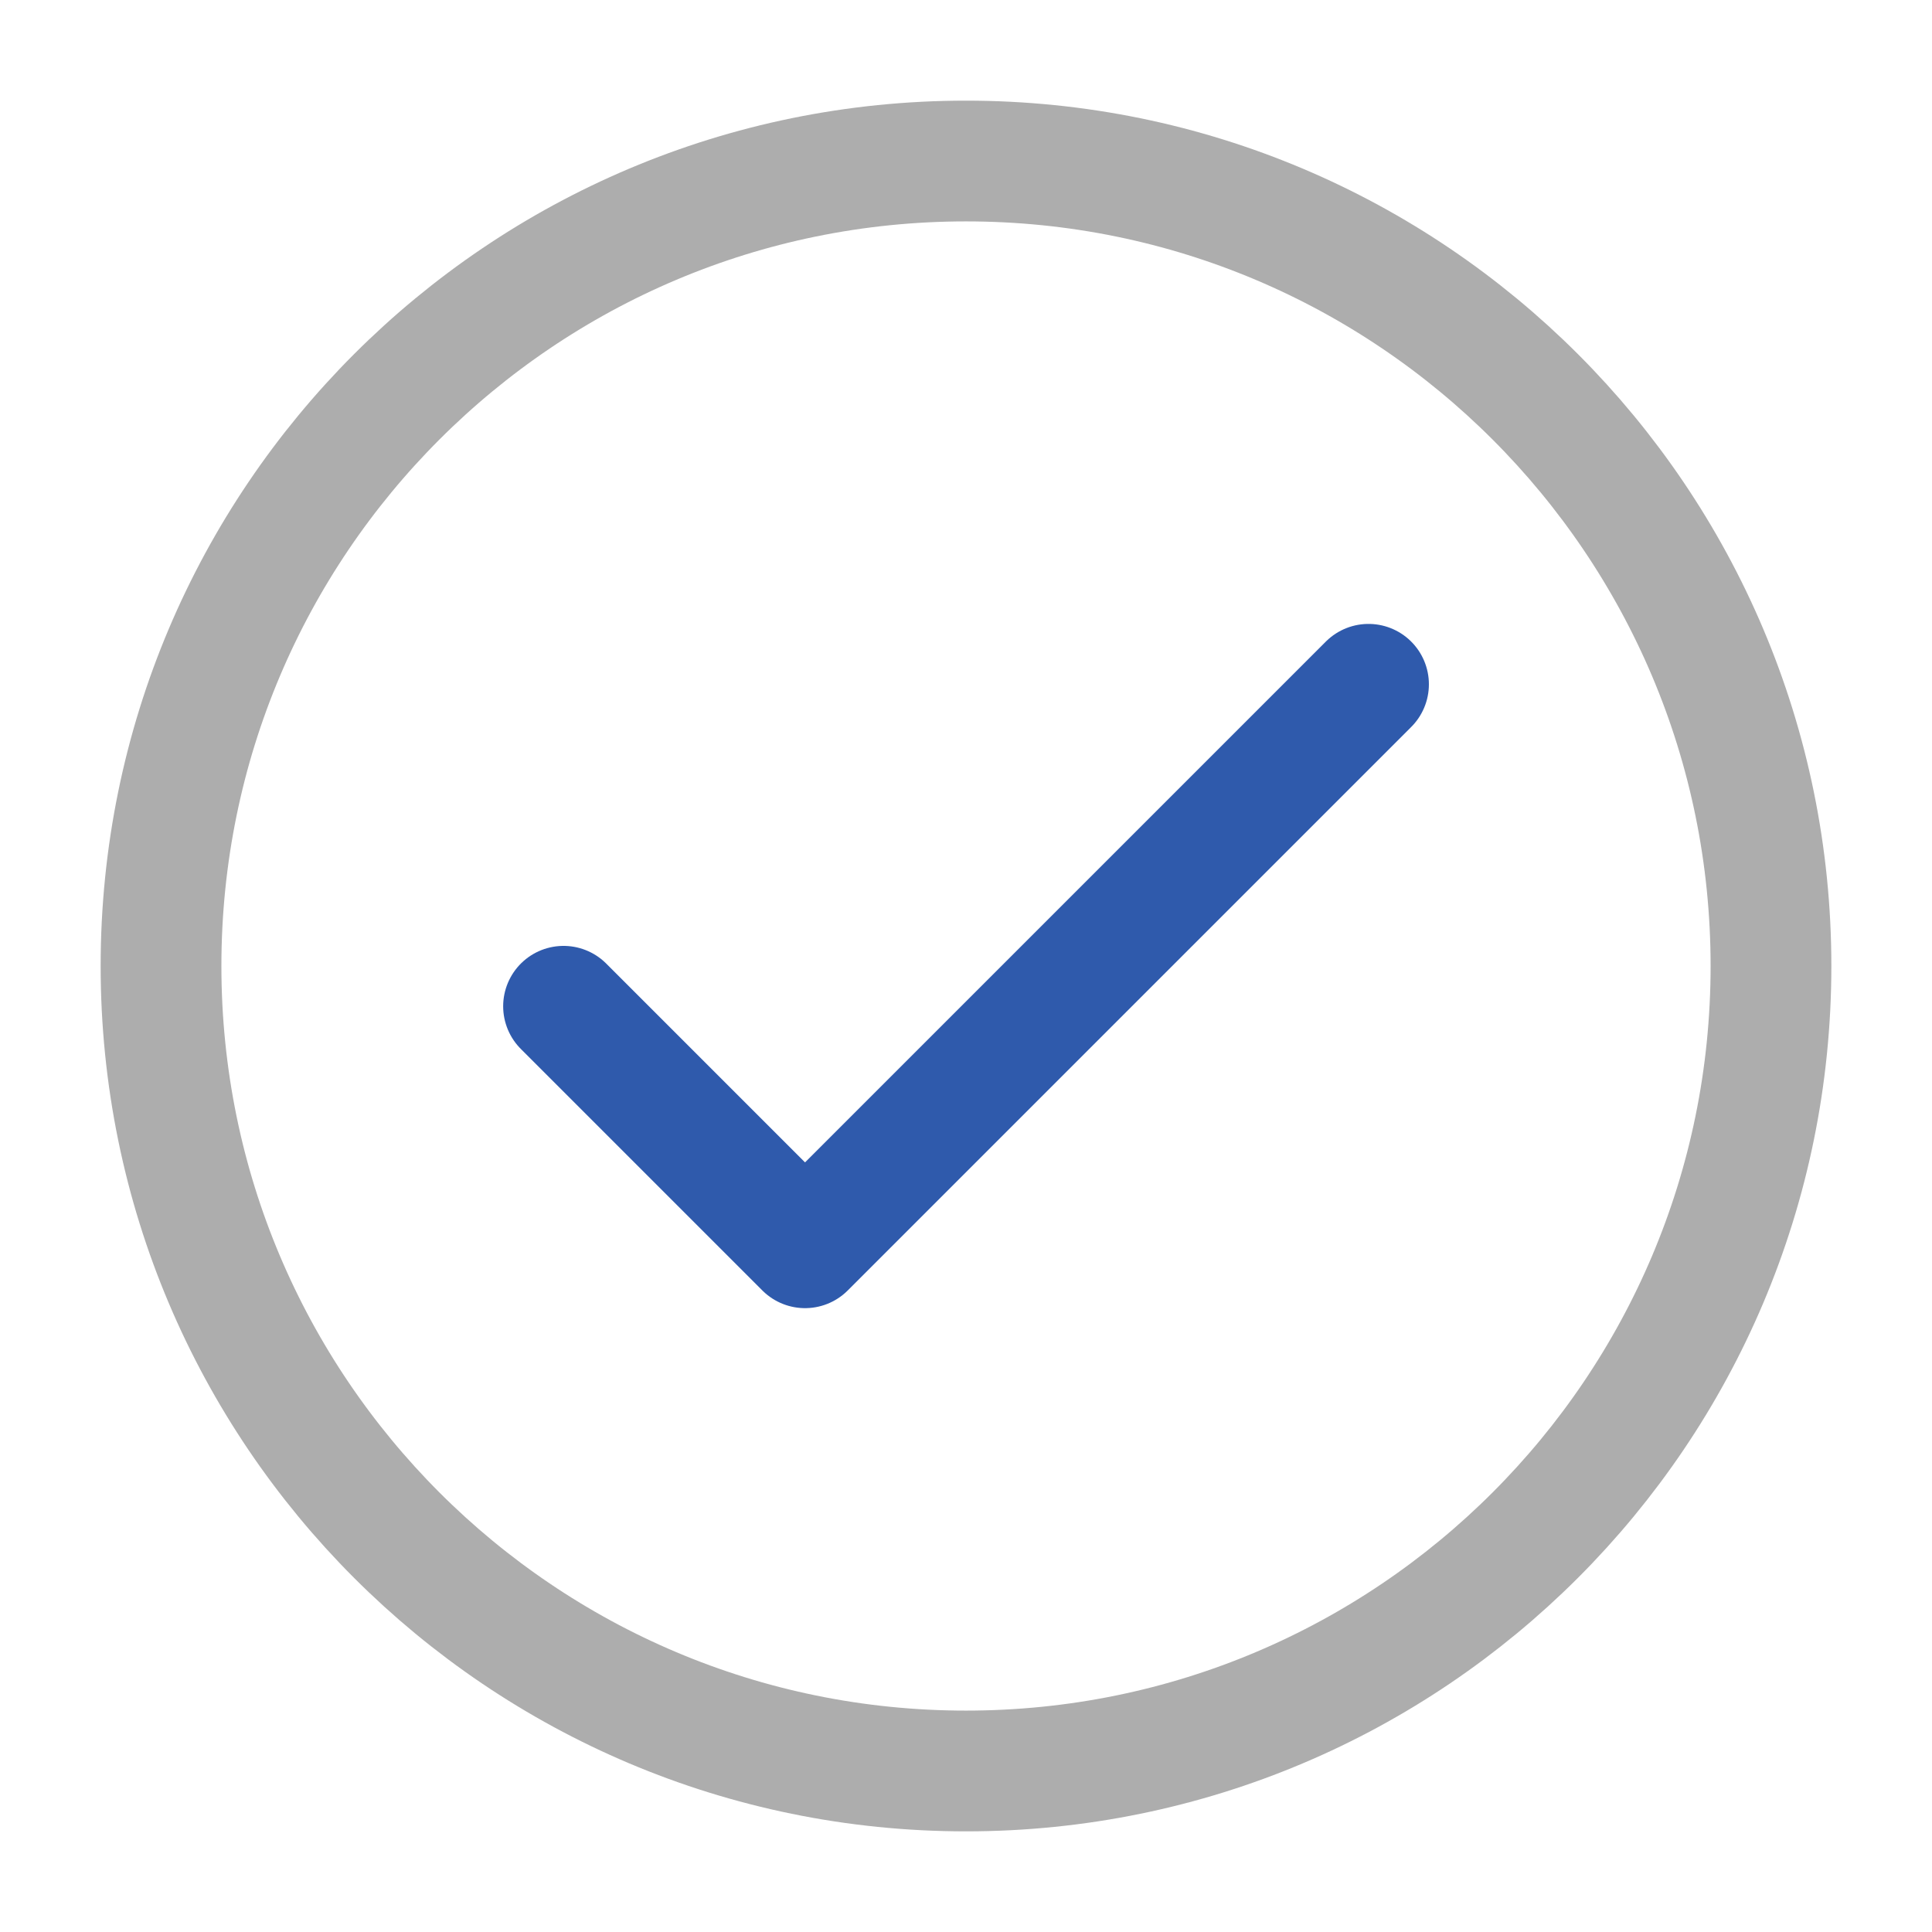 <svg width="32" height="32" viewBox="0 0 32 32" fill="none" xmlns="http://www.w3.org/2000/svg">
<g clip-path="url(#clip0_102_163)">
<path d="M9.334 16.667L13.334 20.667L22.667 11.334" stroke="#2F5AAC" stroke-width="2" stroke-linecap="round" stroke-linejoin="round"/>
<path d="M16 29.333C23.364 29.333 29.333 23.364 29.333 16C29.333 8.636 23.364 2.667 16 2.667C8.636 2.667 2.667 8.636 2.667 16C2.667 23.364 8.636 29.333 16 29.333Z" stroke="#ADADAD" stroke-width="2" stroke-linecap="round" stroke-linejoin="round"/>
</g>
<defs>
<clipPath id="clip0_102_163">
<rect width="32" height="32" fill="white"/>
</clipPath>
</defs>
</svg>
